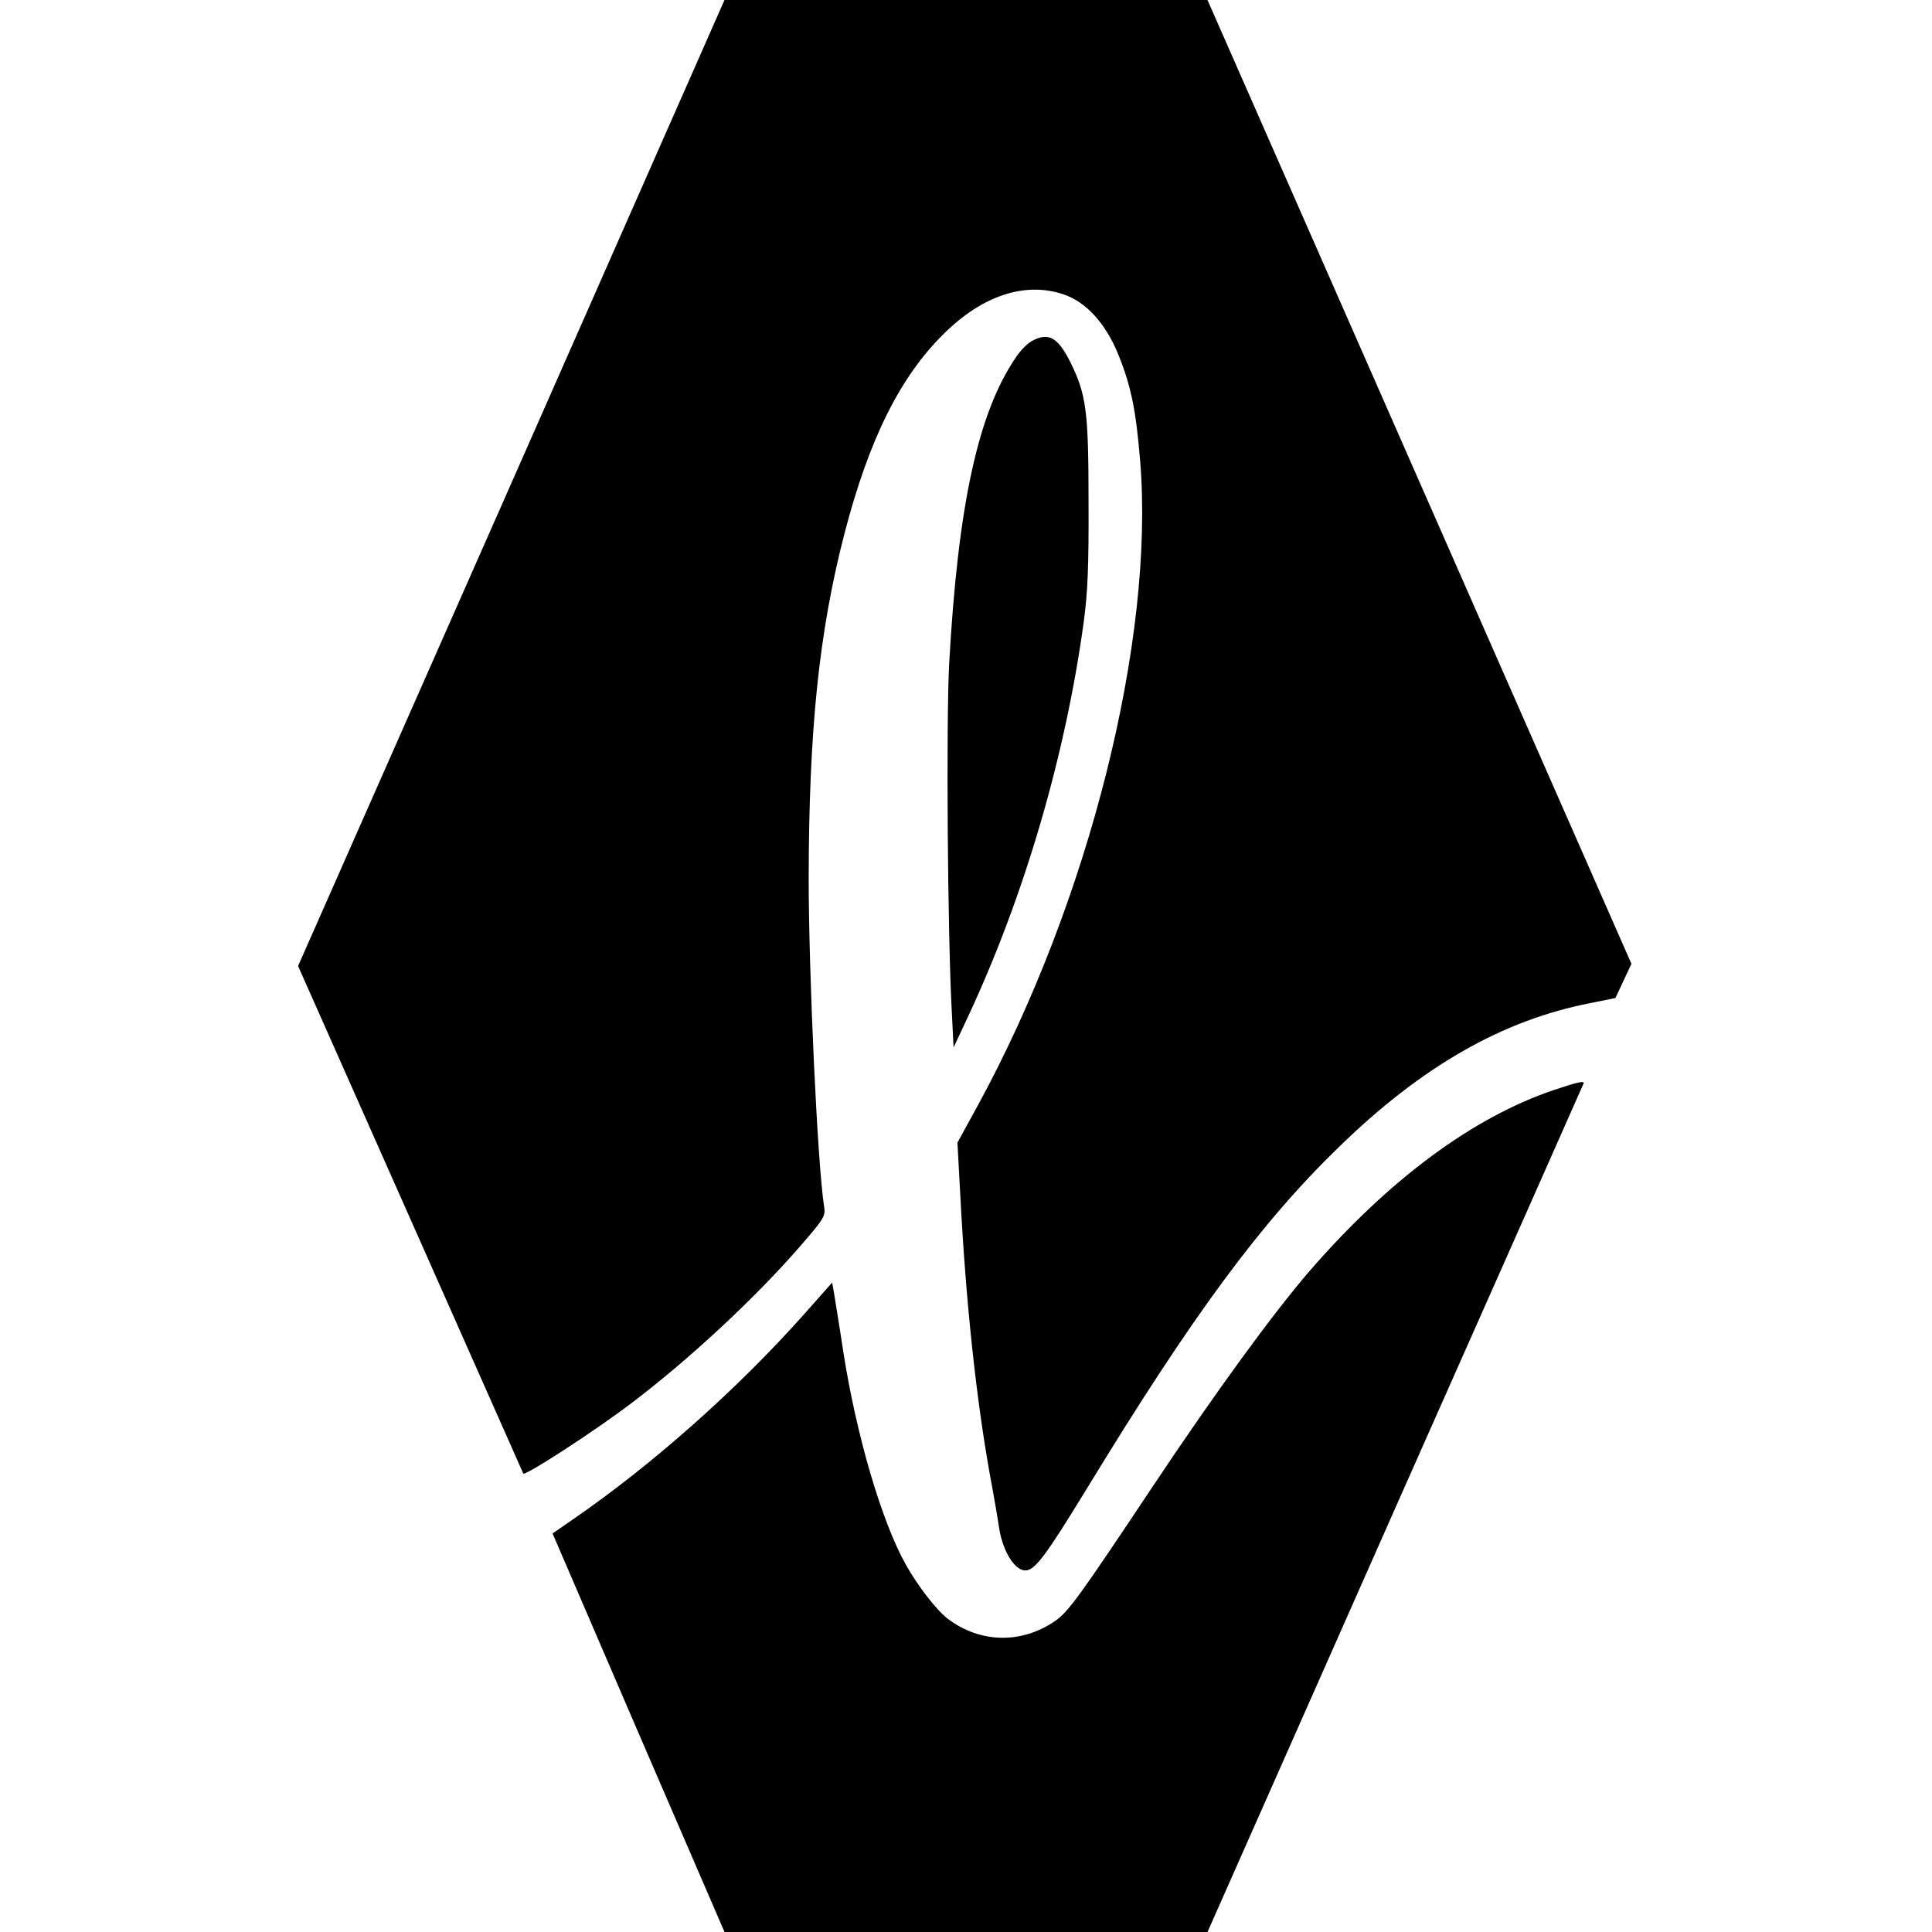 <?xml version="1.0" standalone="no"?>
<!DOCTYPE svg PUBLIC "-//W3C//DTD SVG 20010904//EN"
 "http://www.w3.org/TR/2001/REC-SVG-20010904/DTD/svg10.dtd">
<svg version="1.0" xmlns="http://www.w3.org/2000/svg"
 width="700pt" height="700pt" viewBox="0 0 700 700"
 preserveAspectRatio="xMidYMid meet">
<g transform="translate(0,700) scale(0.1,-0.1)"
fill="#000000" stroke="none">
<path d="M1853 5250 l-773 -1750 407 -917 c224 -505 408 -920 409 -922 7 -9
253 150 389 253 208 157 452 383 617 574 85 98 89 106 84 140 -24 150 -56 843
-56 1192 1 536 37 889 130 1248 88 339 201 567 360 723 139 138 293 189 432
143 82 -27 154 -105 200 -219 46 -113 64 -202 79 -385 53 -648 -186 -1597
-587 -2333 l-75 -137 11 -203 c20 -380 57 -722 106 -997 15 -80 30 -168 34
-196 13 -84 56 -154 95 -154 35 0 74 53 225 300 381 625 628 960 912 1235 300
292 592 459 912 521 l89 18 29 62 29 62 -768 1746 -768 1746 -875 0 -875 0
-772 -1750z"/>
<path d="M3738 5764 c-15 -8 -40 -33 -56 -57 -138 -200 -211 -536 -243 -1112
-11 -206 -6 -985 10 -1270 l6 -120 53 113 c204 437 353 946 419 1432 14 106
18 198 17 430 0 330 -8 390 -65 506 -46 92 -80 112 -141 78z"/>
<path d="M5628 3050 c-292 -99 -595 -323 -883 -655 -132 -153 -338 -435 -568
-780 -265 -398 -306 -455 -354 -488 -122 -84 -272 -81 -389 8 -40 30 -109 119
-152 196 -87 155 -179 466 -227 774 -14 94 -30 188 -33 209 l-7 39 -101 -114
c-242 -272 -550 -546 -841 -746 l-71 -49 311 -722 312 -722 875 0 875 0 679
1533 c374 842 681 1535 683 1540 7 13 -20 7 -109 -23z"/>
</g>
</svg>

